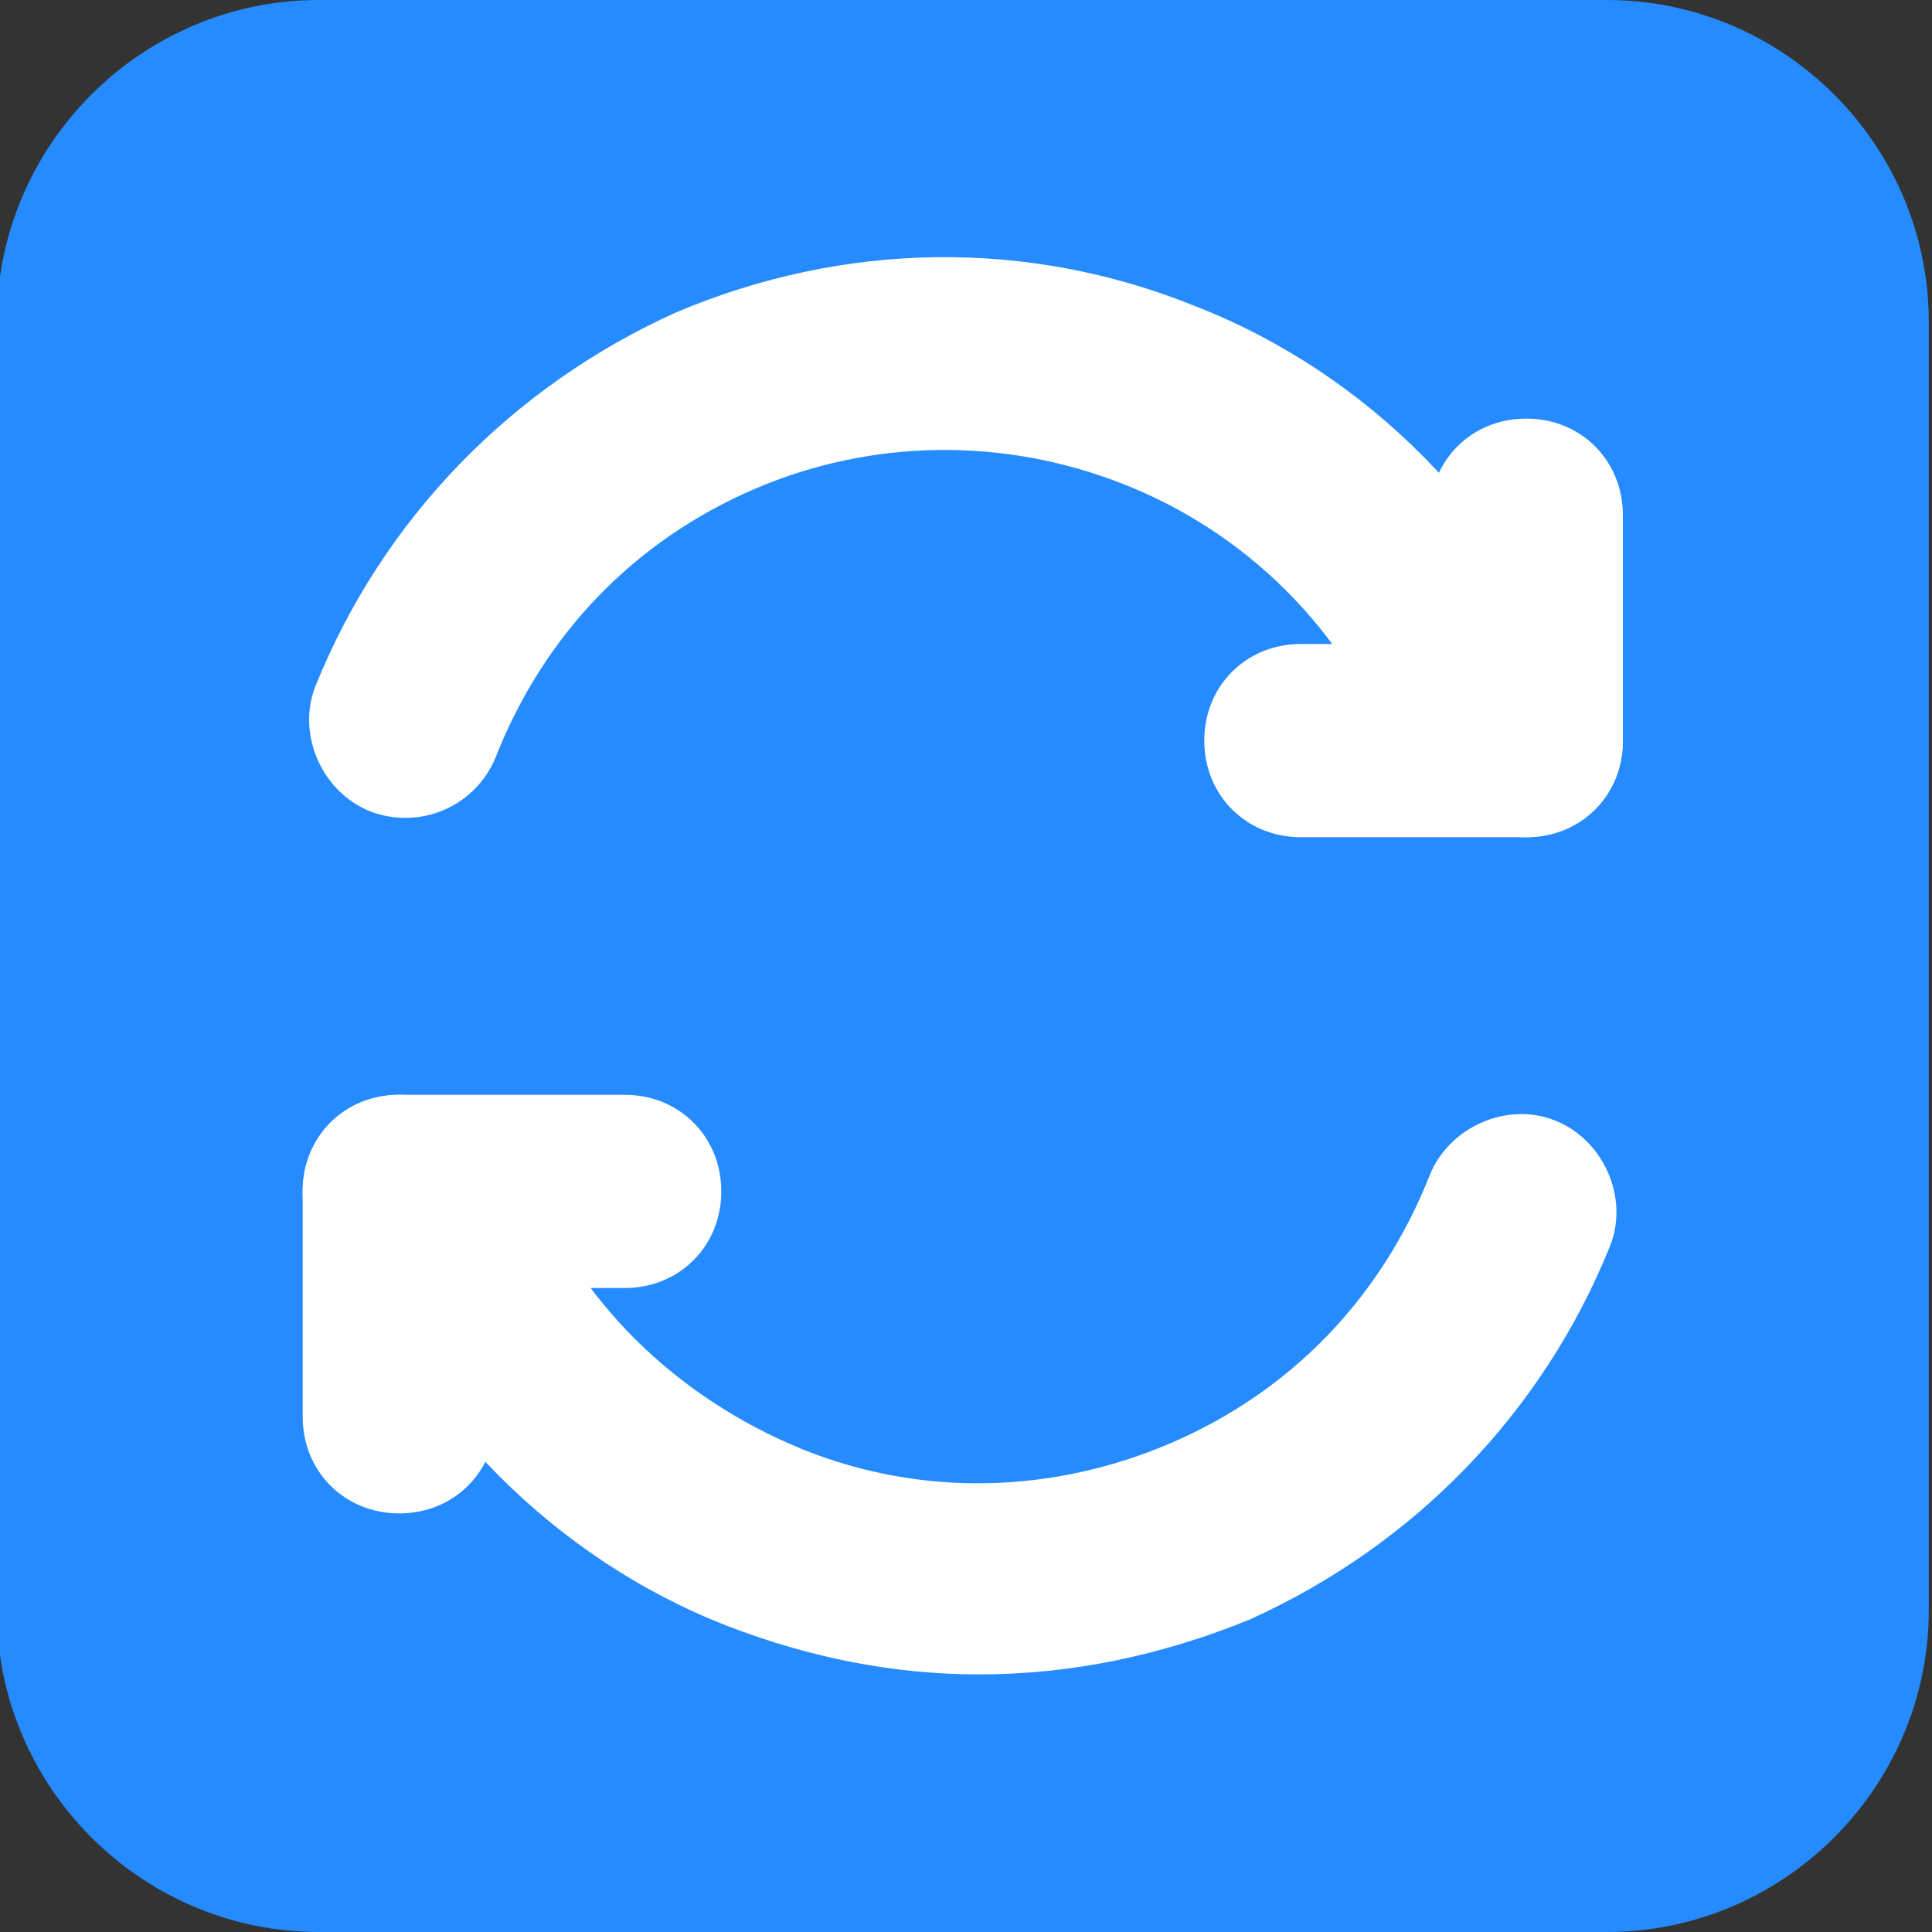 <?xml version="1.0" encoding="utf-8"?>
<!-- Generator: Adobe Illustrator 24.0.0, SVG Export Plug-In . SVG Version: 6.00 Build 0)  -->
<svg version="1.1" id="更新" xmlns="http://www.w3.org/2000/svg" xmlns:xlink="http://www.w3.org/1999/xlink" x="0px" y="0px"
	 viewBox="0 0 60 60" style="enable-background:new 0 0 60 60;" xml:space="preserve">
<rect x="0" y="0" width="60" height="60" fill="#333333" stroke="none"/>
<style type="text/css">
	.st0{fill:#268BFF;}
	.st1{fill:#FFFFFF;}
	.st2{fill-rule:evenodd;clip-rule:evenodd;fill:#FFFFFF;}
</style>
<path class="st0" d="M49.9,60h-40c-5.5,0-10-4.5-10-10V10c0-5.5,4.5-10,10-10h40c5.5,0,10,4.5,10,10v40C59.9,55.5,55.4,60,49.9,60z"
	/>
<g>
	<g id="椭圆_588">
		<path class="st1" d="M46.1,25.4c-1.2,0-2.3-0.7-2.8-1.9c-1.5-3.9-4.6-7-8.5-8.5c-3.6-1.4-7.7-1.4-11.4,0.2s-6.5,4.5-8,8.3
			c-0.6,1.5-2.3,2.3-3.9,1.7c-1.5-0.6-2.3-2.4-1.7-3.9C11.9,16.1,15.9,12,21,9.7c5.2-2.2,10.9-2.3,16.1-0.2
			c5.4,2.1,9.7,6.5,11.8,11.9c0.6,1.5-0.2,3.3-1.7,3.9C46.9,25.4,46.5,25.4,46.1,25.4z"/>
	</g>
	<g id="圆角矩形_589">
		<path class="st1" d="M47.4,13L47.4,13c1.7,0,3,1.3,3,3v7c0,1.7-1.3,3-3,3l0,0c-1.7,0-3-1.3-3-3v-7C44.4,14.3,45.7,13,47.4,13z"/>
	</g>
	<g id="圆角矩形_589_拷贝">
		<path class="st1" d="M40.4,20h7c1.7,0,3,1.3,3,3l0,0c0,1.7-1.3,3-3,3h-7c-1.7,0-3-1.3-3-3l0,0C37.4,21.3,38.7,20,40.4,20z"/>
	</g>
	<g id="椭圆_588-2">
		<path class="st1" d="M30.4,52c-2.6,0-5.2-0.5-7.8-1.5c-5.4-2.1-9.7-6.5-11.8-11.8c-0.6-1.5,0.1-3.3,1.7-3.9
			c1.5-0.6,3.3,0.1,3.9,1.7c1.5,3.9,4.6,6.9,8.5,8.5c3.7,1.5,7.8,1.4,11.5-0.2c3.7-1.6,6.5-4.5,8-8.3c0.6-1.5,2.4-2.3,3.9-1.7
			s2.3,2.4,1.7,3.9c-2.1,5.2-6.1,9.3-11.2,11.6C36.1,51.4,33.3,52,30.4,52z"/>
	</g>
	<g id="圆角矩形_589-2">
		<path class="st2" d="M12.4,34L12.4,34c1.7,0,3,1.3,3,3v7c0,1.7-1.3,3-3,3l0,0c-1.7,0-3-1.3-3-3v-7C9.4,35.3,10.7,34,12.4,34z"/>
	</g>
	<g id="圆角矩形_589_拷贝-2">
		<path class="st2" d="M12.4,34h7c1.7,0,3,1.3,3,3s-1.3,3-3,3h-7c-1.7,0-3-1.3-3-3S10.7,34,12.4,34z"/>
	</g>
</g>
</svg>
